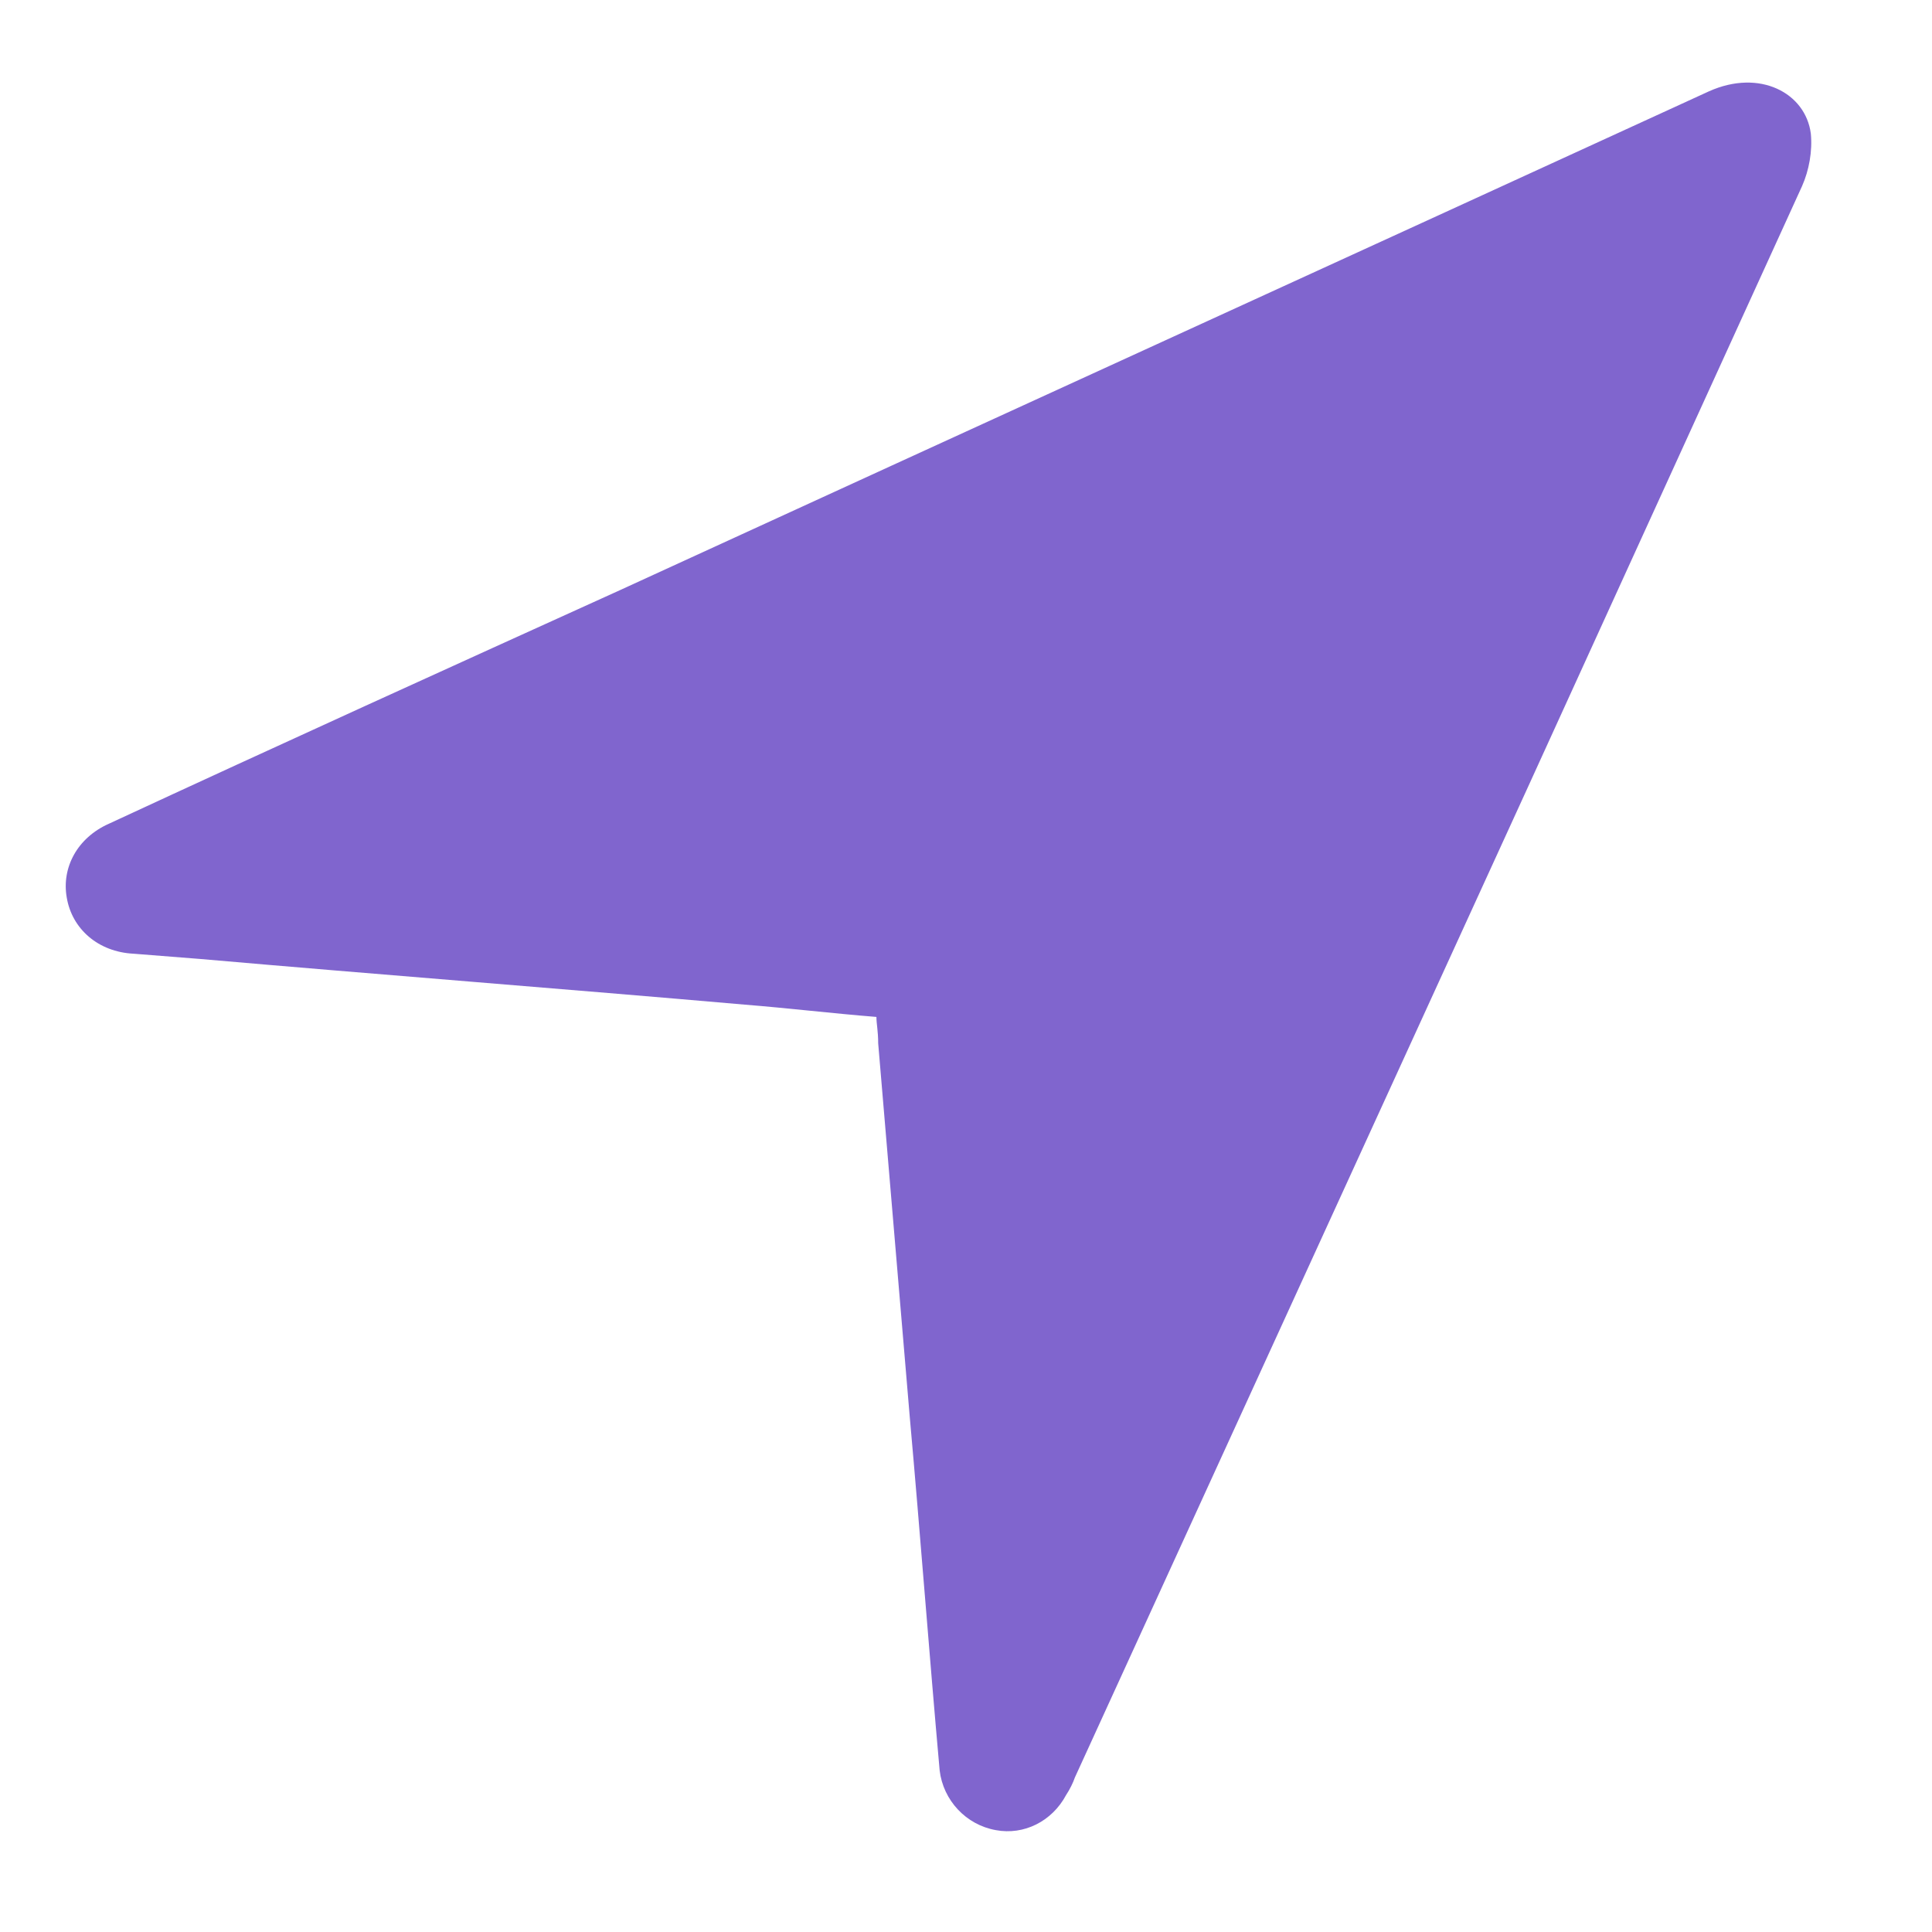 <?xml version="1.0" encoding="UTF-8"?> <svg xmlns="http://www.w3.org/2000/svg" width="11" height="11" viewBox="0 0 11 11" fill="none"> <path d="M4.99 5.79C4.74 5.77 4.49 5.74 4.24 5.72C3.21 5.63 2.17 5.55 1.14 5.46C1.01 5.45 0.89 5.44 0.76 5.43C0.56 5.42 0.41 5.29 0.38 5.11C0.35 4.94 0.44 4.77 0.62 4.69C1.59 4.24 2.56 3.8 3.53 3.36C5.6 2.41 7.66 1.47 9.73 0.52C10.02 0.39 10.28 0.53 10.31 0.76C10.32 0.86 10.3 0.97 10.26 1.06C9.74 2.2 9.22 3.34 8.7 4.48C7.84 6.36 6.98 8.24 6.12 10.12C6.11 10.15 6.09 10.19 6.07 10.22C5.99 10.37 5.83 10.45 5.67 10.42C5.5 10.39 5.37 10.25 5.35 10.08C5.29 9.41 5.24 8.74 5.18 8.07C5.12 7.36 5.06 6.65 5 5.94C5 5.87 4.99 5.83 4.99 5.79Z" fill="#8065CE"></path> </svg> 